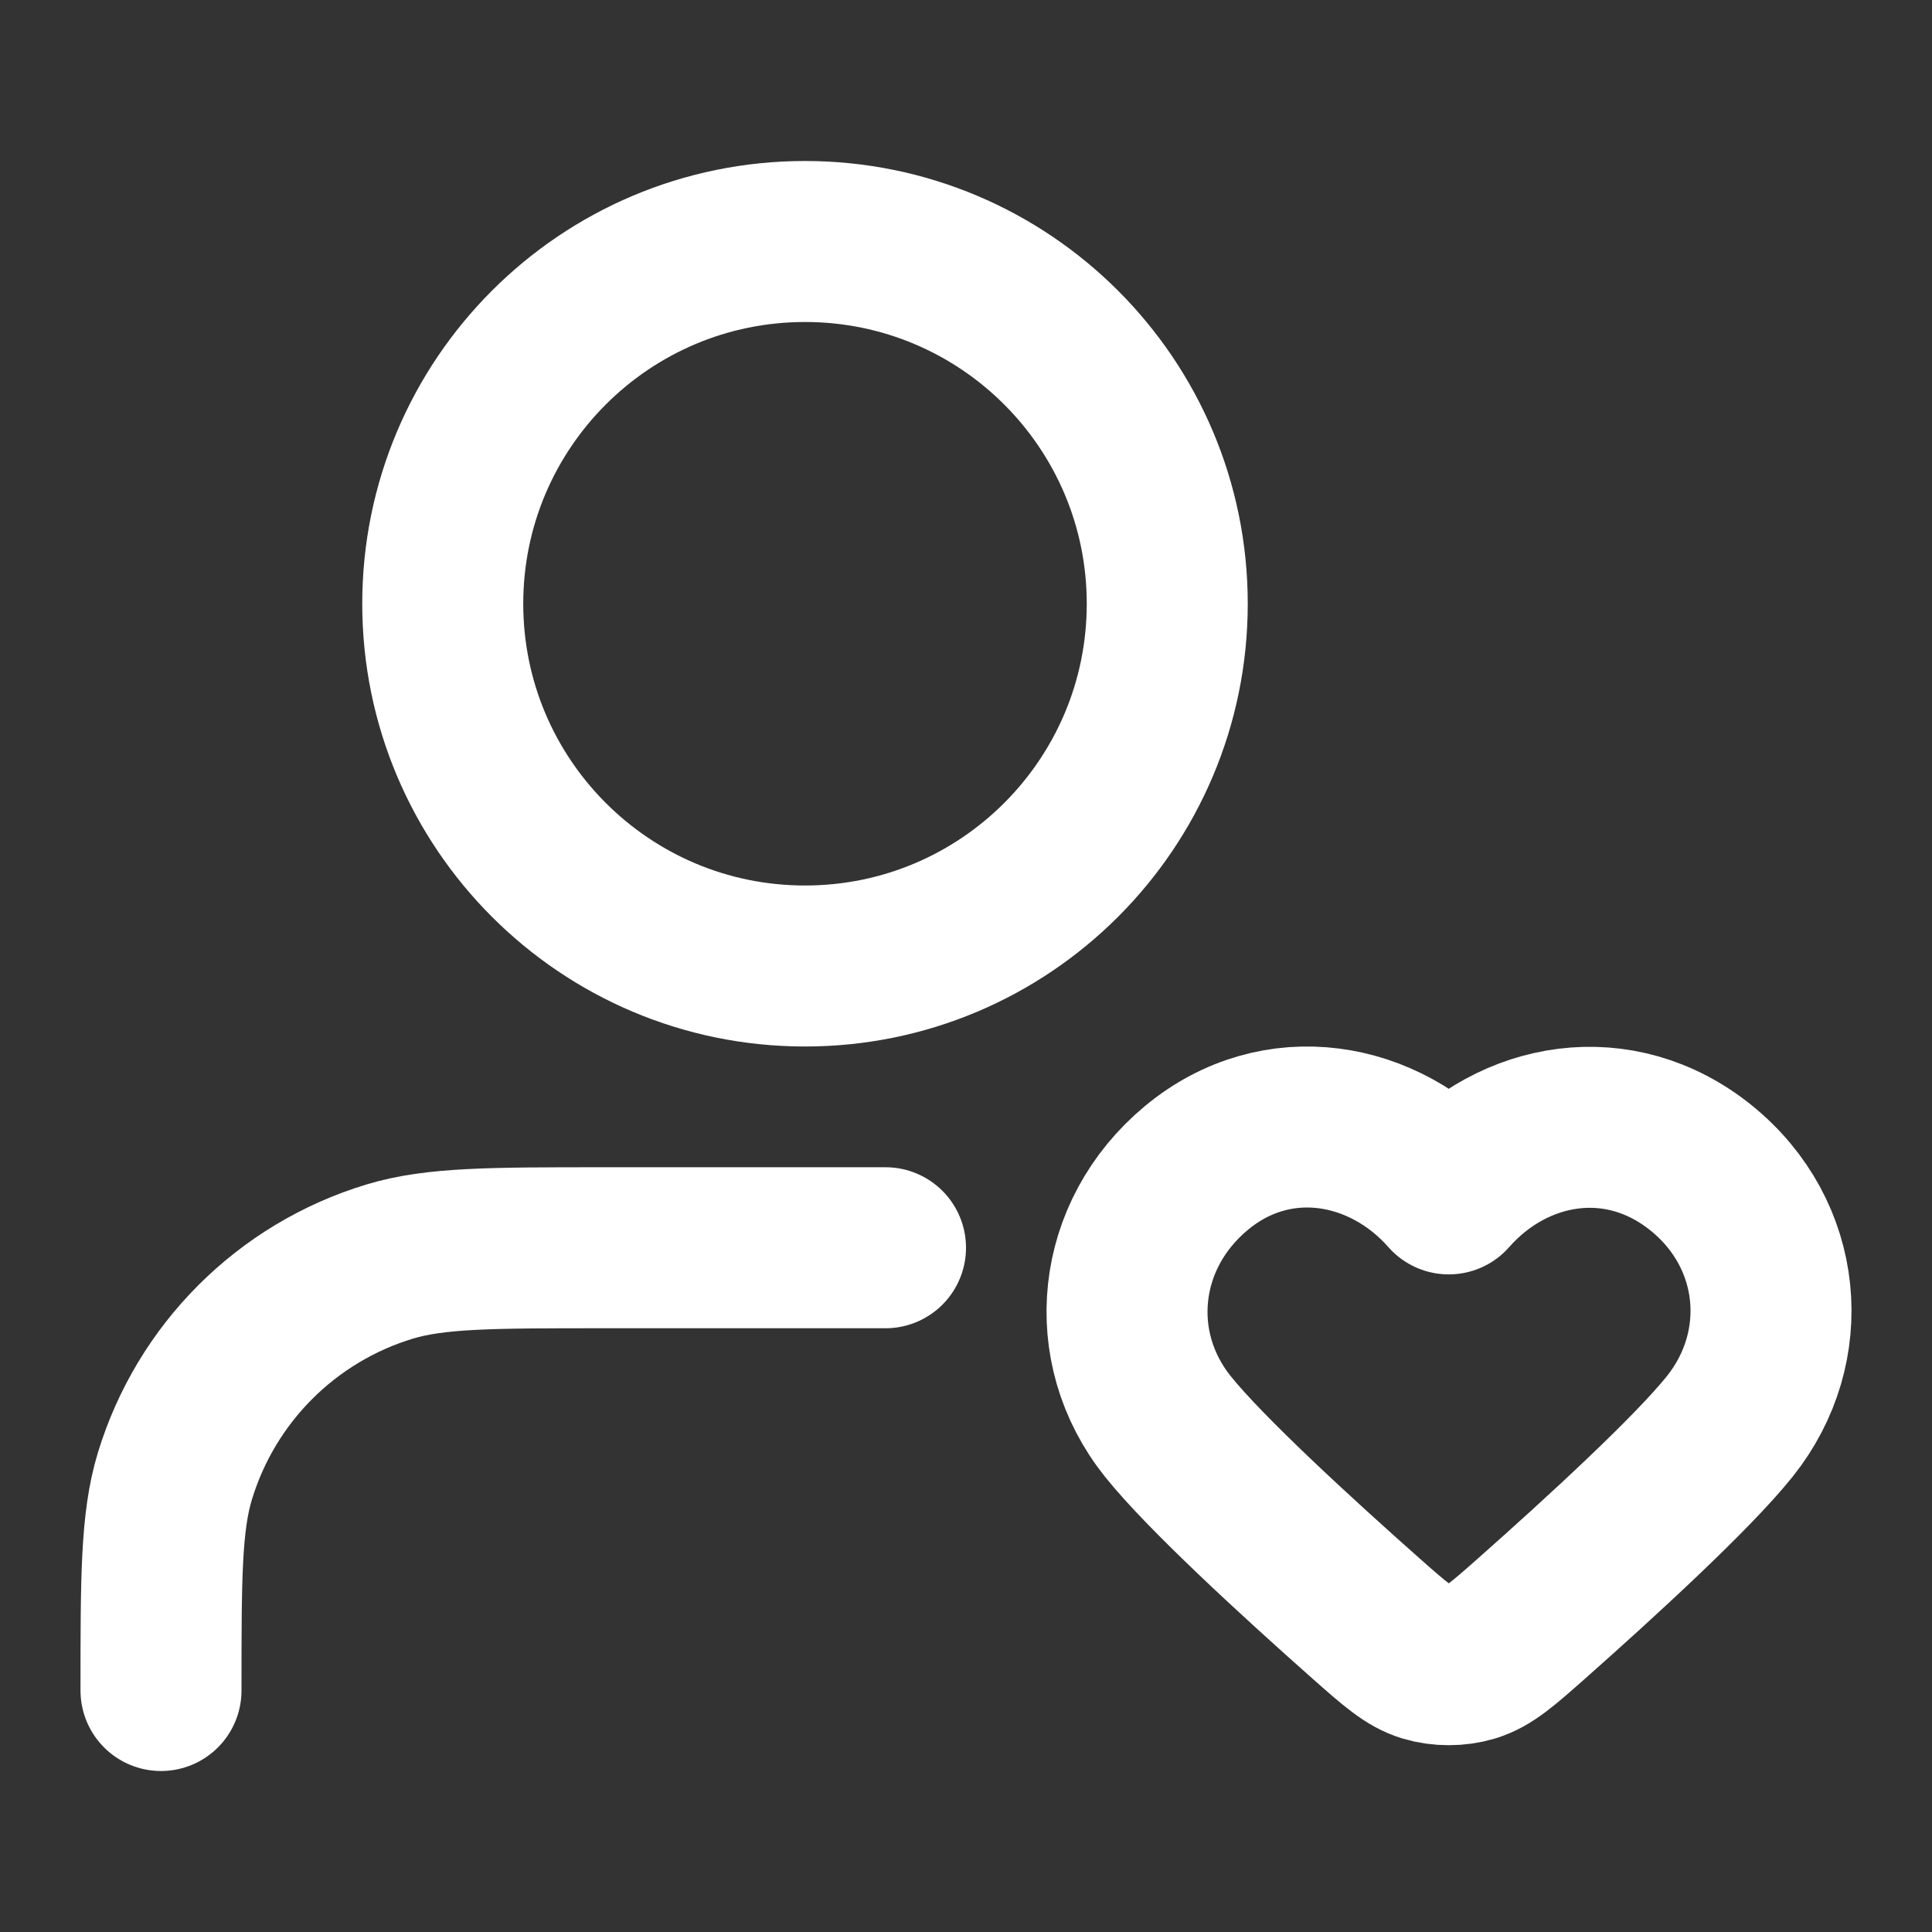 <?xml version="1.0" encoding="UTF-8"?>
<svg xmlns="http://www.w3.org/2000/svg" width="24" height="24" viewBox="0 0 24 24" fill="none">
  <rect x="0" y="0" width="24" height="24" fill="#333333" stroke="none"/>
  <path d="M11 15.5H7.5C6.104 15.5 5.407 15.5 4.839 15.672C3.56 16.06 2.56 17.061 2.172 18.339C2 18.907 2 19.604 2 21M14.5 7.5C14.5 9.985 12.485 12 10 12C7.515 12 5.5 9.985 5.5 7.5C5.5 5.015 7.515 3 10 3C12.485 3 14.5 5.015 14.5 7.5Z" stroke="#ffffff" stroke-width="2" stroke-linecap="round" stroke-linejoin="round"></path>
  <path fill-rule="evenodd" clip-rule="evenodd" d="M17.997 14.831C17.198 13.922 15.864 13.677 14.862 14.509C13.86 15.342 13.719 16.733 14.506 17.718C14.974 18.303 16.12 19.353 16.972 20.108C17.324 20.419 17.5 20.575 17.711 20.639C17.892 20.693 18.102 20.693 18.283 20.639C18.495 20.575 18.671 20.419 19.023 20.108C19.875 19.353 21.021 18.303 21.489 17.718C22.276 16.733 22.152 15.333 21.133 14.509C20.113 13.686 18.797 13.922 17.997 14.831Z" stroke="#ffffff" stroke-width="2" stroke-linecap="round" stroke-linejoin="round"></path>
</svg>
